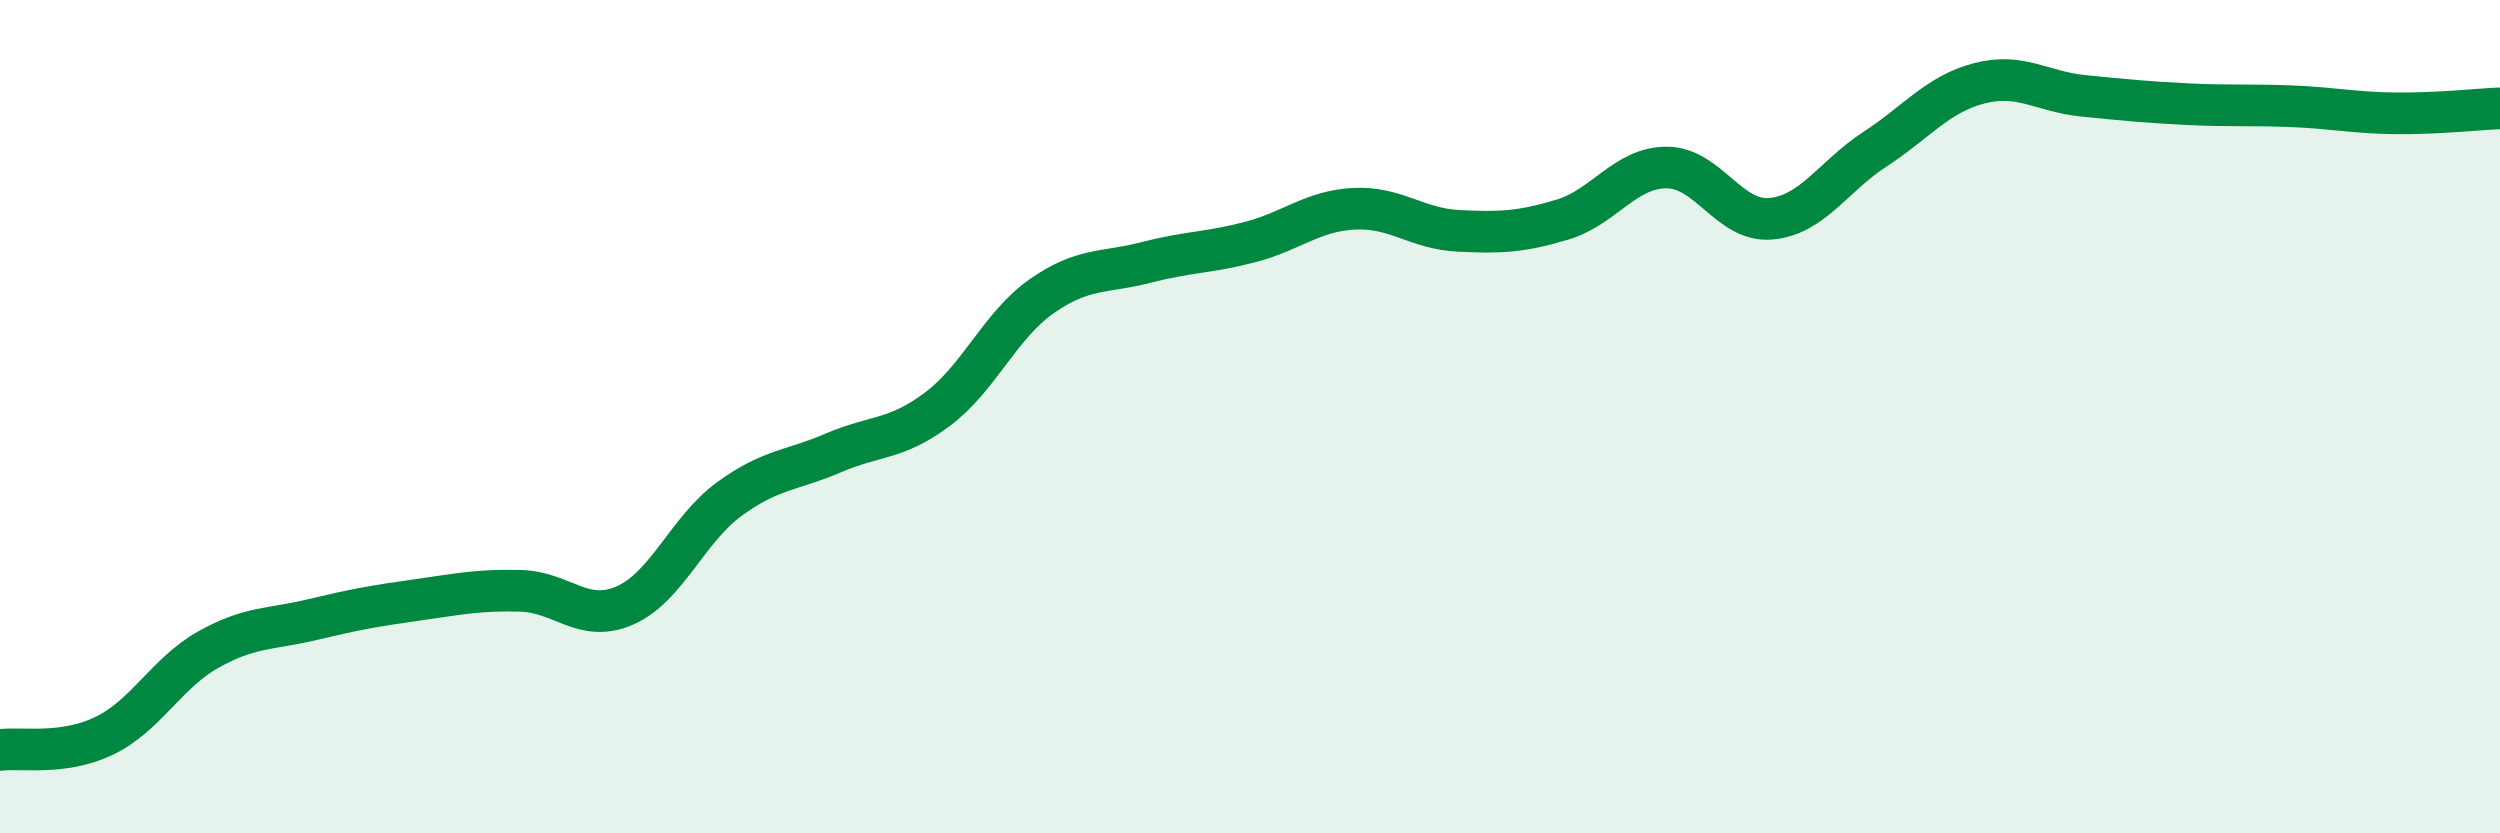 
    <svg width="60" height="20" viewBox="0 0 60 20" xmlns="http://www.w3.org/2000/svg">
      <path
        d="M 0,18 C 0.5,17.93 1.5,18.14 2.5,17.66 C 3.5,17.18 4,16.15 5,15.59 C 6,15.03 6.5,15.11 7.5,14.87 C 8.5,14.63 9,14.54 10,14.4 C 11,14.26 11.5,14.15 12.5,14.18 C 13.5,14.21 14,14.97 15,14.53 C 16,14.09 16.5,12.71 17.5,11.98 C 18.5,11.25 19,11.3 20,10.87 C 21,10.44 21.5,10.57 22.5,9.82 C 23.5,9.07 24,7.81 25,7.11 C 26,6.41 26.5,6.56 27.5,6.3 C 28.5,6.04 29,6.07 30,5.81 C 31,5.55 31.5,5.06 32.5,5.01 C 33.5,4.96 34,5.49 35,5.54 C 36,5.59 36.5,5.57 37.5,5.27 C 38.5,4.97 39,4.02 40,4.02 C 41,4.02 41.5,5.34 42.5,5.25 C 43.5,5.16 44,4.23 45,3.58 C 46,2.93 46.5,2.26 47.5,2 C 48.5,1.74 49,2.2 50,2.3 C 51,2.4 51.5,2.45 52.5,2.5 C 53.5,2.55 54,2.51 55,2.55 C 56,2.59 56.5,2.71 57.5,2.72 C 58.5,2.73 59.5,2.62 60,2.6L60 20L0 20Z"
        fill="#008740"
        opacity="0.1"
        stroke-linecap="round"
        stroke-linejoin="round"
      />
      <path
        d="M 0,18 C 0.5,17.93 1.5,18.14 2.5,17.66 C 3.5,17.18 4,16.15 5,15.59 C 6,15.03 6.5,15.11 7.5,14.87 C 8.5,14.63 9,14.54 10,14.4 C 11,14.26 11.5,14.15 12.5,14.18 C 13.5,14.21 14,14.97 15,14.53 C 16,14.09 16.5,12.71 17.5,11.98 C 18.5,11.25 19,11.3 20,10.87 C 21,10.44 21.5,10.57 22.5,9.82 C 23.5,9.07 24,7.81 25,7.11 C 26,6.41 26.5,6.56 27.5,6.3 C 28.5,6.04 29,6.07 30,5.81 C 31,5.55 31.5,5.06 32.5,5.01 C 33.5,4.96 34,5.49 35,5.54 C 36,5.59 36.5,5.57 37.5,5.27 C 38.5,4.97 39,4.02 40,4.02 C 41,4.02 41.5,5.34 42.5,5.25 C 43.5,5.16 44,4.23 45,3.58 C 46,2.93 46.5,2.26 47.5,2 C 48.5,1.74 49,2.2 50,2.3 C 51,2.4 51.5,2.45 52.5,2.5 C 53.5,2.55 54,2.51 55,2.55 C 56,2.59 56.5,2.71 57.5,2.72 C 58.5,2.73 59.5,2.62 60,2.6"
        stroke="#008740"
        stroke-width="1"
        fill="none"
        stroke-linecap="round"
        stroke-linejoin="round"
      />
    </svg>
  